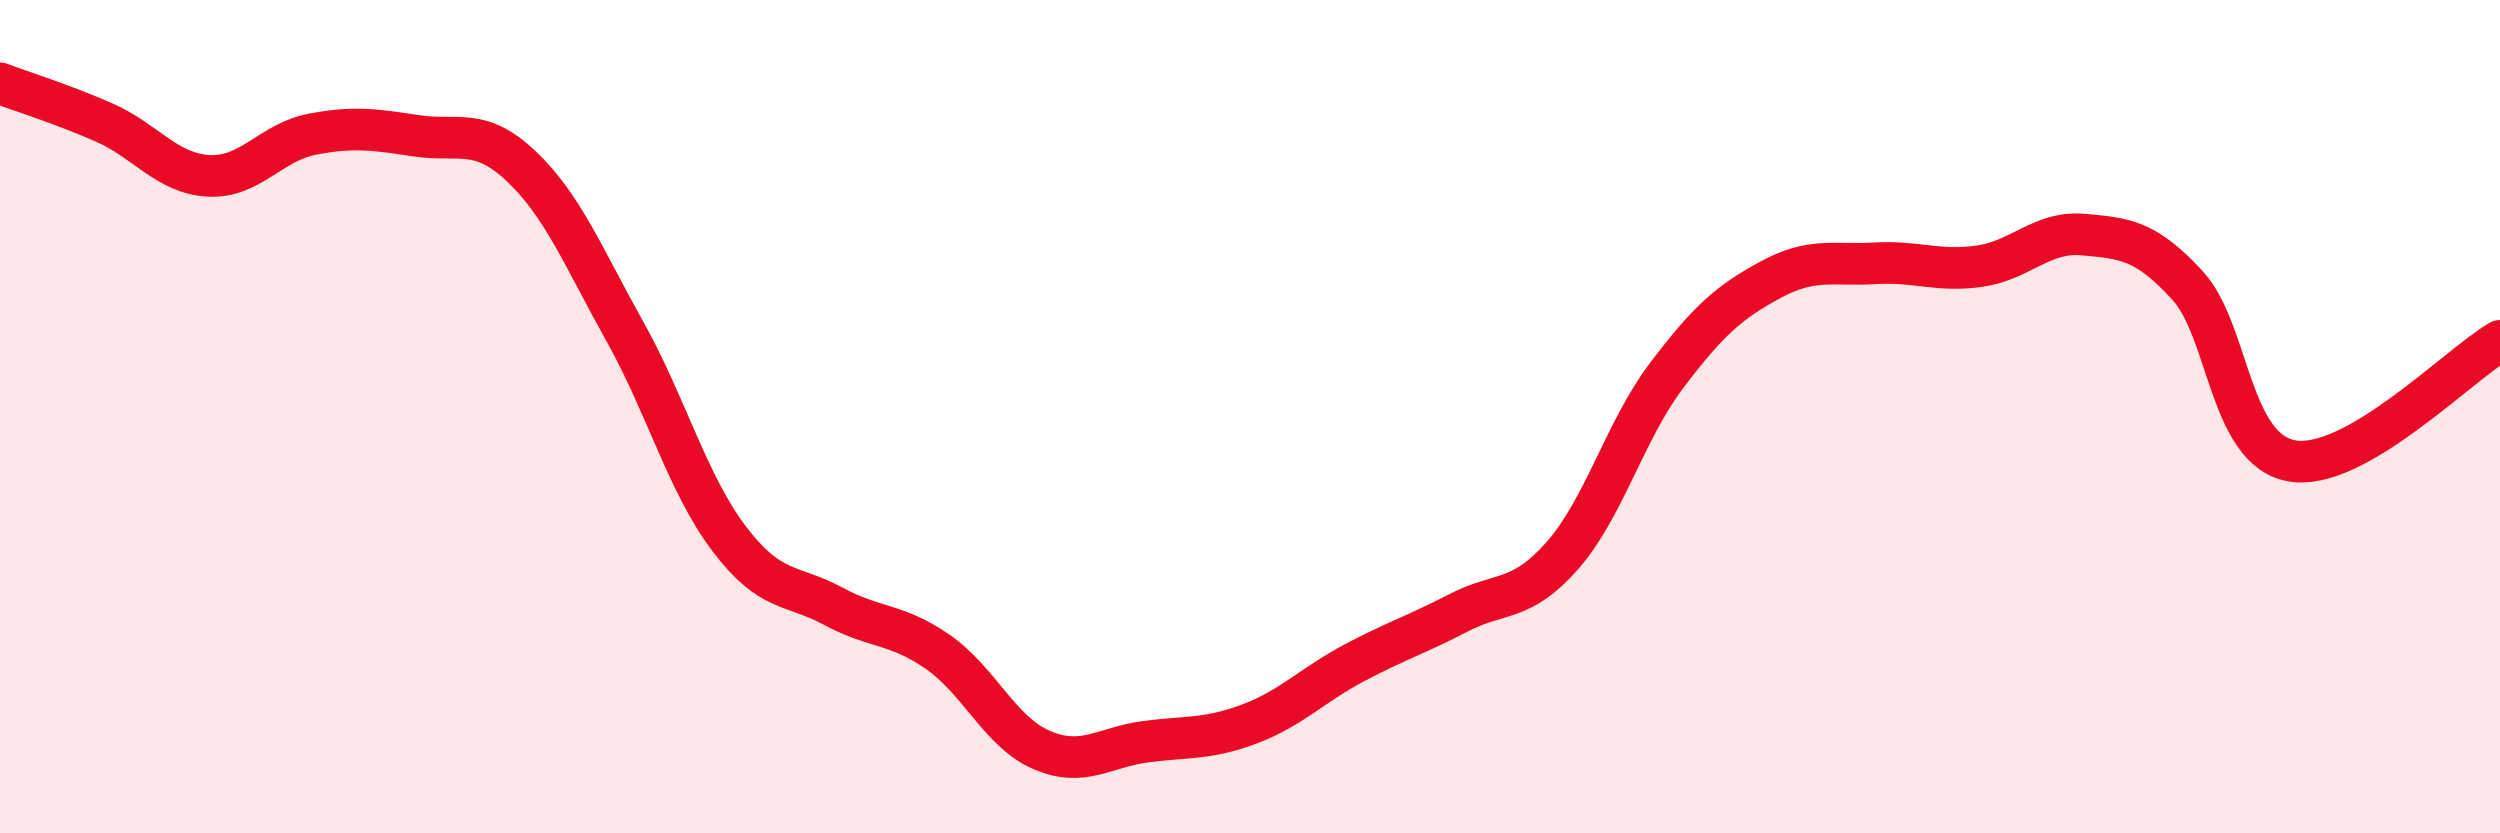 
    <svg width="60" height="20" viewBox="0 0 60 20" xmlns="http://www.w3.org/2000/svg">
      <path
        d="M 0,2 C 0.5,2.19 1.5,2.5 2.5,2.94 C 3.5,3.38 4,4.16 5,4.22 C 6,4.28 6.5,3.41 7.5,3.22 C 8.5,3.03 9,3.11 10,3.26 C 11,3.41 11.5,3.04 12.5,3.98 C 13.5,4.92 14,6.17 15,7.96 C 16,9.75 16.5,11.61 17.5,12.93 C 18.5,14.25 19,14.01 20,14.55 C 21,15.09 21.5,14.95 22.5,15.64 C 23.5,16.33 24,17.57 25,18 C 26,18.43 26.5,17.93 27.5,17.8 C 28.5,17.67 29,17.75 30,17.37 C 31,16.99 31.5,16.44 32.5,15.91 C 33.5,15.38 34,15.23 35,14.71 C 36,14.19 36.5,14.47 37.5,13.33 C 38.5,12.19 39,10.33 40,9.01 C 41,7.69 41.5,7.25 42.5,6.71 C 43.5,6.17 44,6.38 45,6.32 C 46,6.26 46.5,6.53 47.5,6.39 C 48.5,6.25 49,5.54 50,5.63 C 51,5.72 51.5,5.76 52.5,6.85 C 53.5,7.94 53.5,10.79 55,11.06 C 56.5,11.33 59,8.76 60,8.18L60 20L0 20Z"
        fill="#EB0A25"
        opacity="0.1"
        stroke-linecap="round"
        stroke-linejoin="round"
      />
      <path
        d="M 0,2 C 0.5,2.19 1.5,2.5 2.5,2.94 C 3.5,3.38 4,4.16 5,4.22 C 6,4.28 6.5,3.41 7.5,3.22 C 8.5,3.03 9,3.11 10,3.26 C 11,3.41 11.5,3.04 12.5,3.98 C 13.5,4.92 14,6.17 15,7.96 C 16,9.75 16.5,11.61 17.5,12.93 C 18.5,14.25 19,14.01 20,14.55 C 21,15.09 21.5,14.95 22.5,15.64 C 23.5,16.33 24,17.57 25,18 C 26,18.43 26.5,17.93 27.5,17.8 C 28.5,17.67 29,17.75 30,17.37 C 31,16.99 31.5,16.44 32.5,15.91 C 33.5,15.38 34,15.23 35,14.71 C 36,14.19 36.5,14.47 37.5,13.33 C 38.5,12.19 39,10.33 40,9.01 C 41,7.69 41.5,7.25 42.5,6.71 C 43.5,6.17 44,6.38 45,6.32 C 46,6.26 46.5,6.53 47.5,6.39 C 48.5,6.25 49,5.54 50,5.63 C 51,5.72 51.5,5.76 52.5,6.85 C 53.5,7.94 53.5,10.79 55,11.06 C 56.5,11.33 59,8.76 60,8.18"
        stroke="#EB0A25"
        stroke-width="1"
        fill="none"
        stroke-linecap="round"
        stroke-linejoin="round"
      />
    </svg>
  